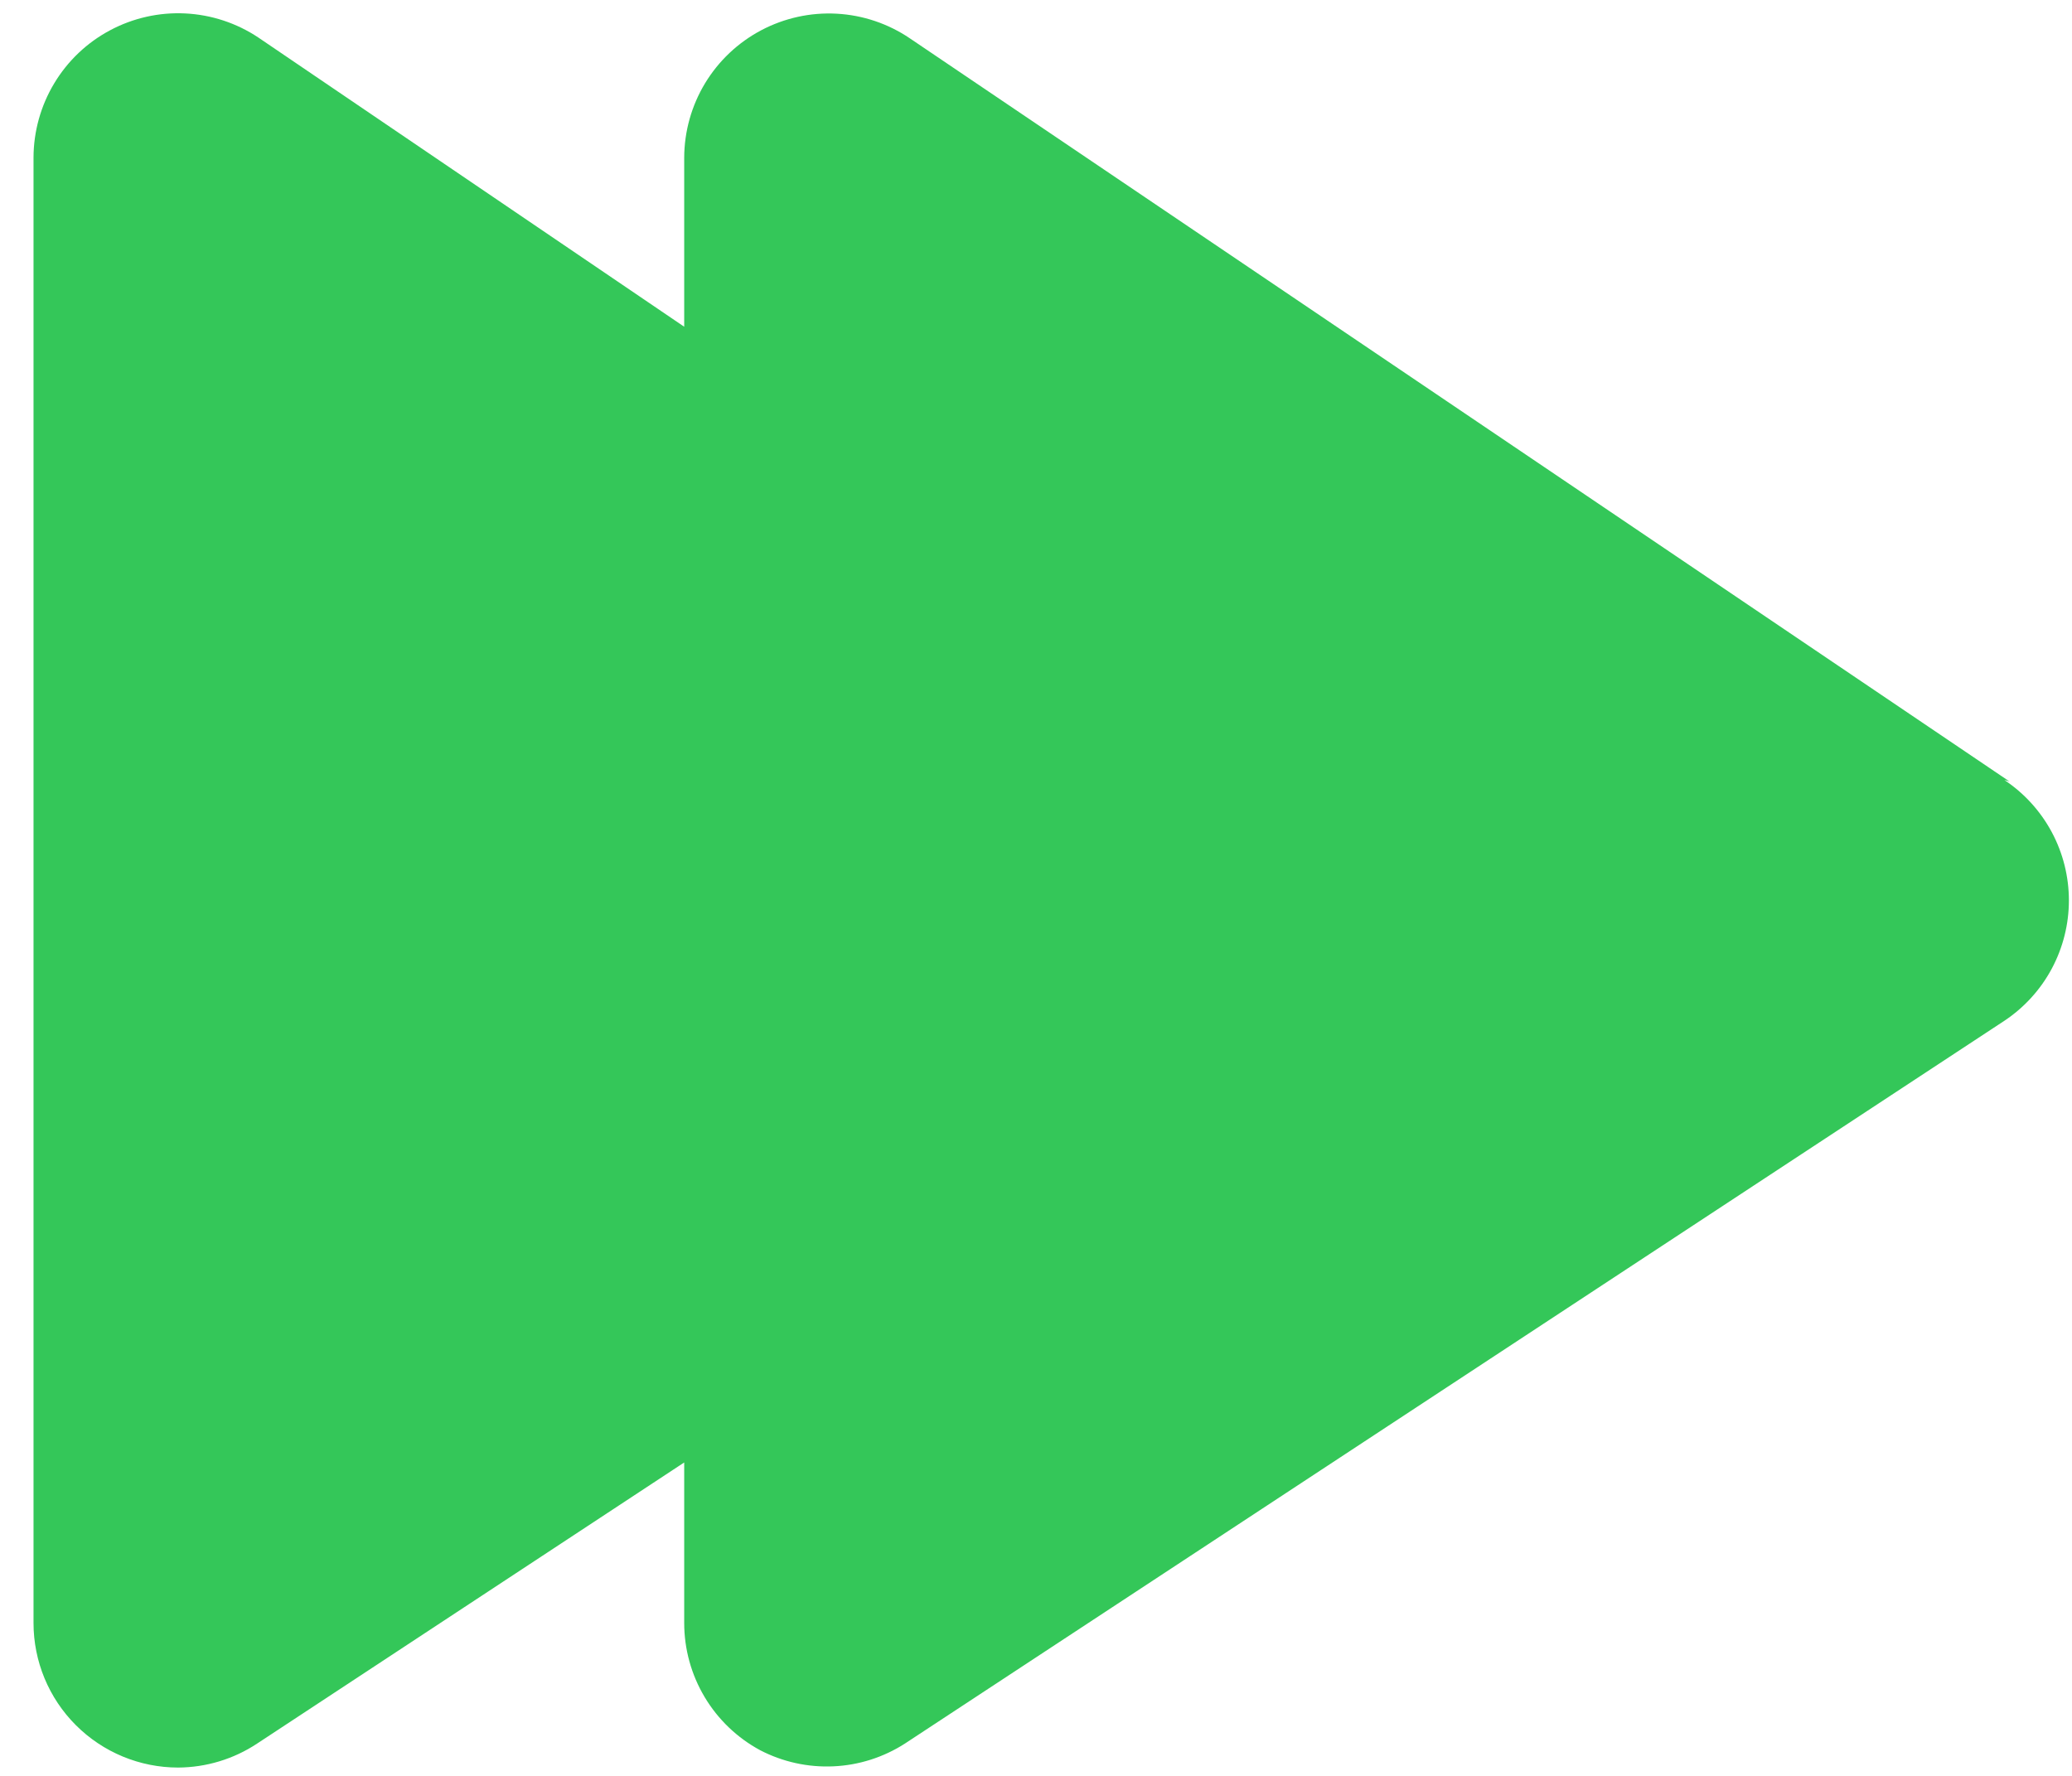 <svg width="56" height="48" viewBox="0 0 56 48" fill="none" xmlns="http://www.w3.org/2000/svg">
<path d="M54.31 21.122L24.589 1.035C24.002 0.638 23.319 0.408 22.611 0.37C21.904 0.332 21.2 0.487 20.573 0.818C19.947 1.149 19.423 1.644 19.056 2.25C18.69 2.856 18.495 3.551 18.492 4.259V8.831L6.983 1.015C6.395 0.623 5.712 0.398 5.006 0.363C4.3 0.328 3.598 0.486 2.974 0.819C2.35 1.151 1.829 1.647 1.465 2.253C1.101 2.859 0.908 3.552 0.906 4.259V43.867C0.906 44.904 1.318 45.898 2.051 46.63C2.784 47.363 3.778 47.775 4.814 47.775C5.572 47.771 6.312 47.547 6.944 47.13L18.492 39.529V43.867C18.492 44.572 18.683 45.264 19.044 45.869C19.405 46.475 19.924 46.971 20.544 47.306C21.154 47.623 21.836 47.773 22.522 47.742C23.208 47.712 23.874 47.5 24.452 47.13L54.173 27.59C54.709 27.233 55.149 26.75 55.453 26.182C55.757 25.614 55.916 24.98 55.916 24.337C55.916 23.693 55.757 23.059 55.453 22.491C55.149 21.924 54.709 21.44 54.173 21.083L54.31 21.122Z" fill="#34C759"/>
</svg>
